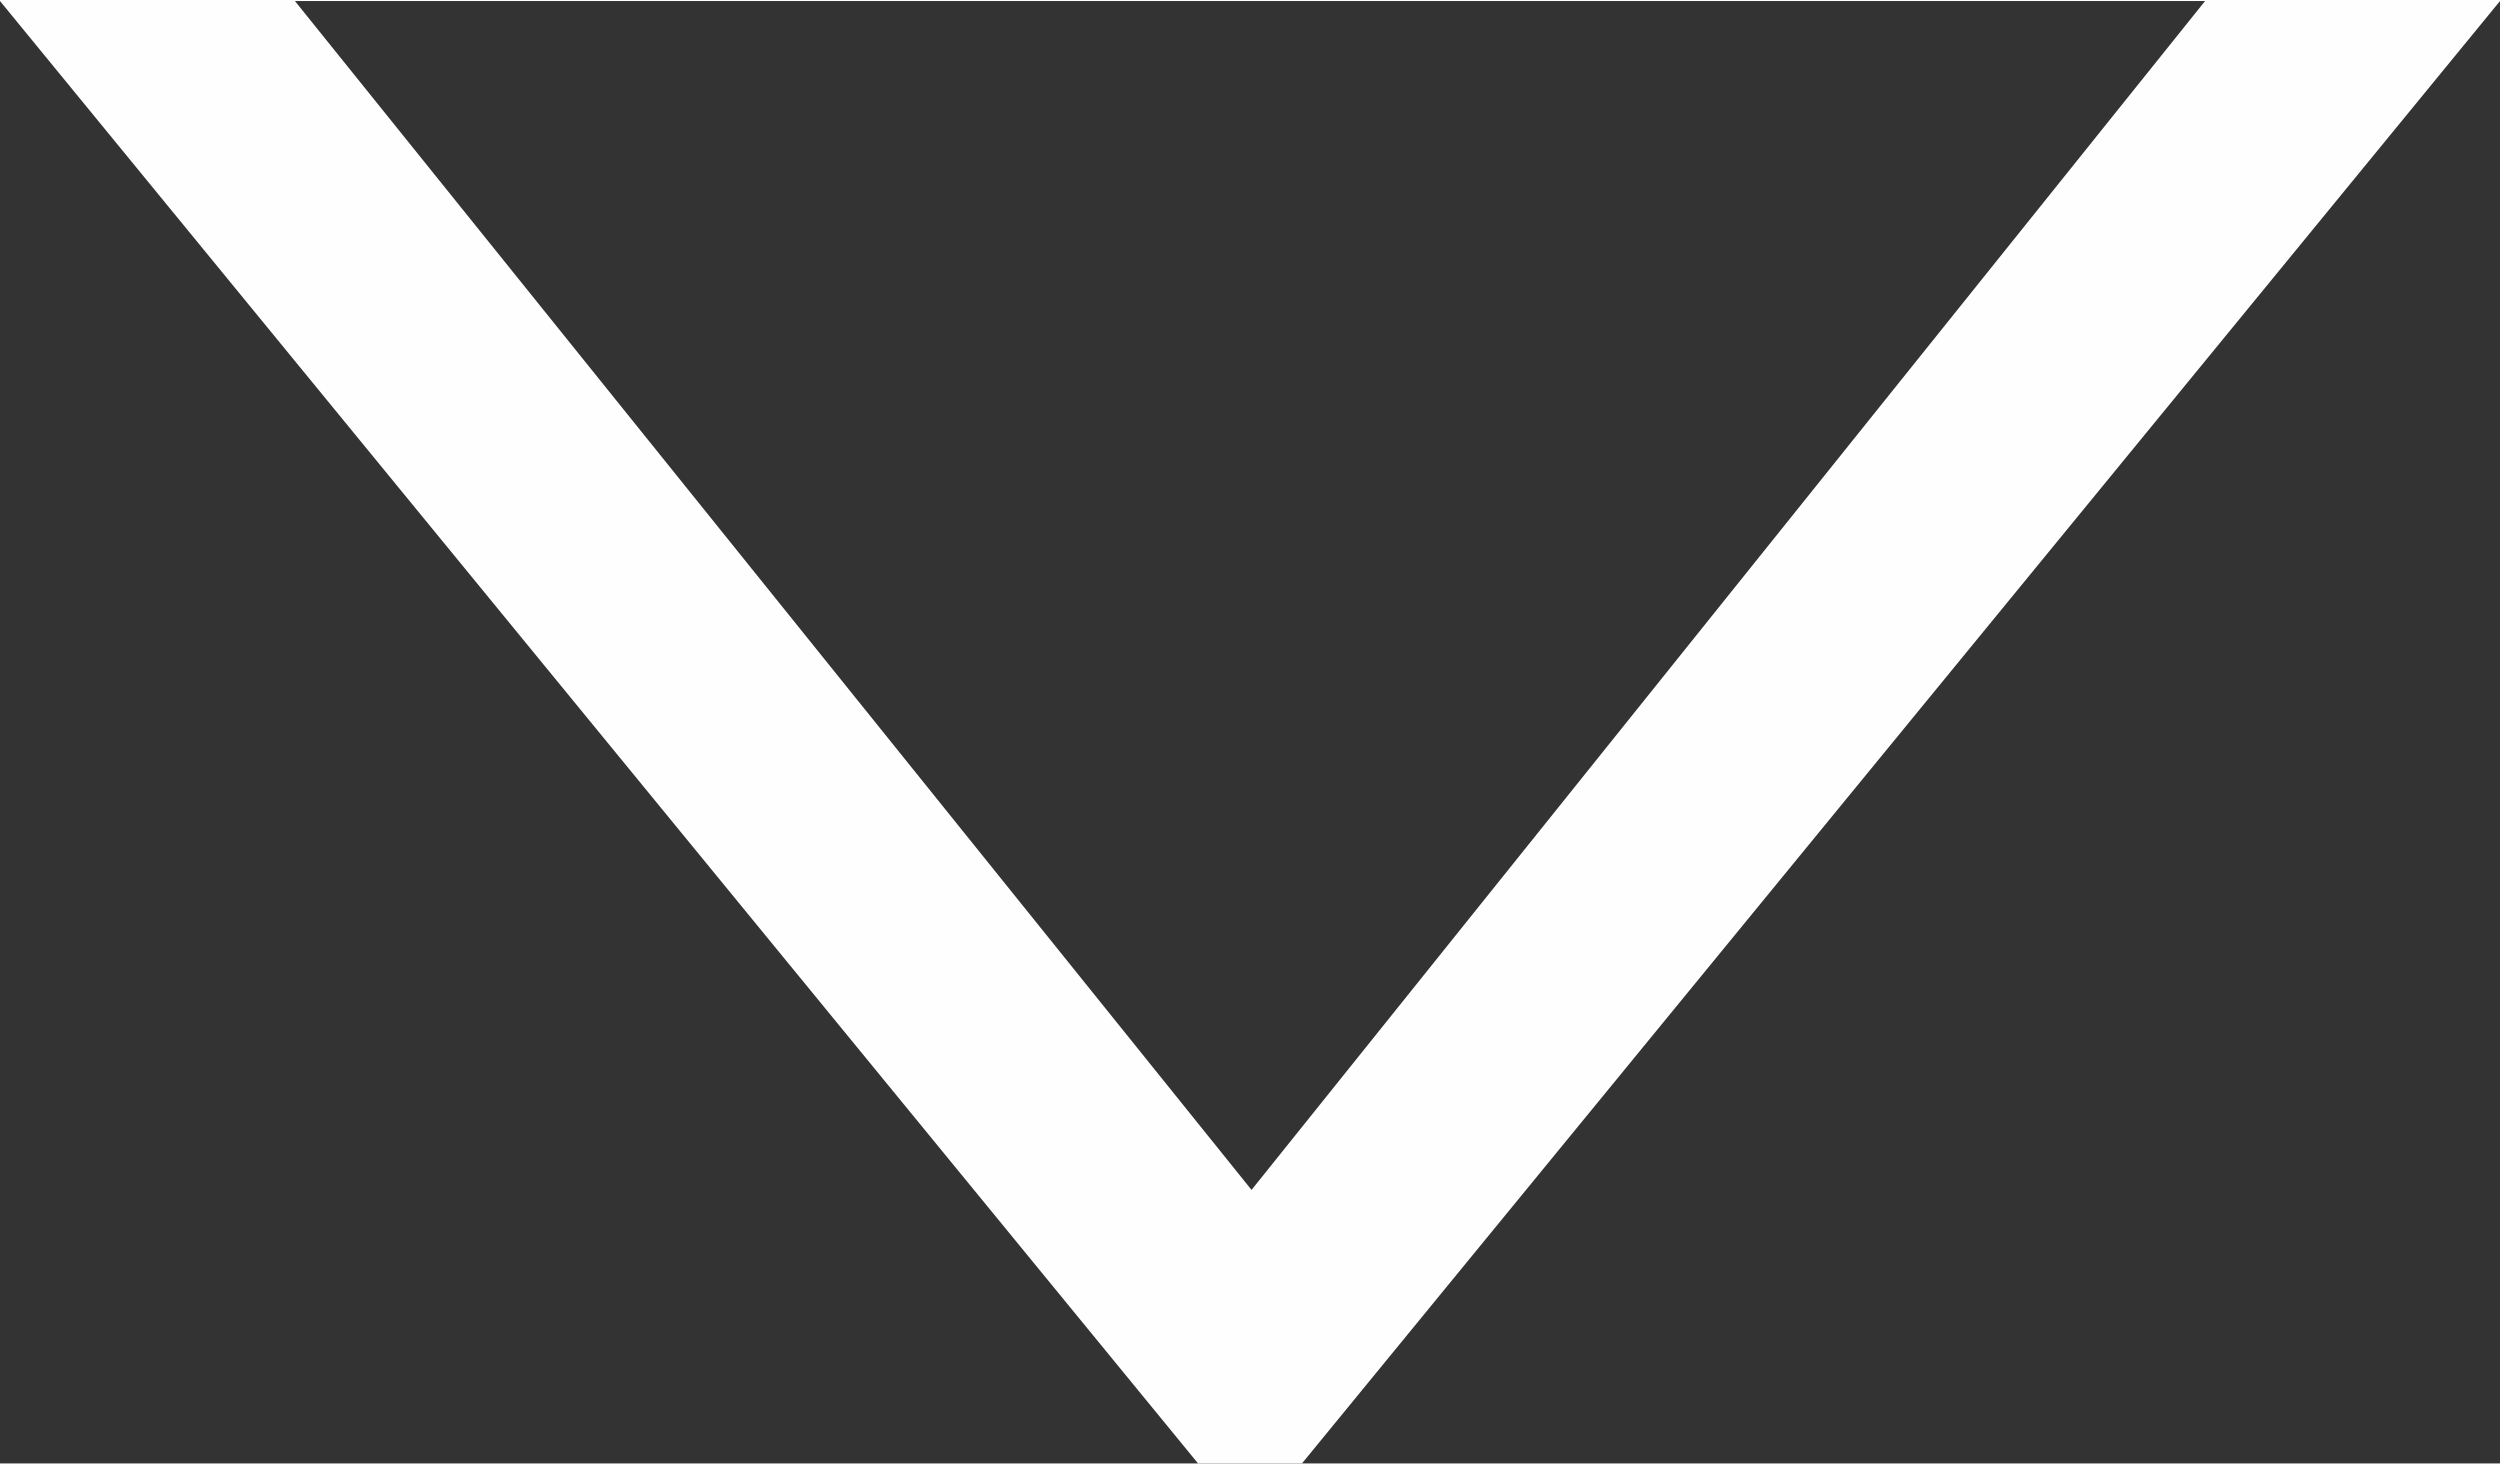 <svg xmlns="http://www.w3.org/2000/svg" width="5.77mm" height="3.38mm" viewBox="0 0 16.36 9.57"><rect x="0" y="0" width="16.36" height="9.57" fill="#333333" stroke="none"/><defs><style>.cls-1{fill:#fefefe;}</style></defs><g id="レイヤー_2" data-name="レイヤー 2"><g id="レイヤー_1-2" data-name="レイヤー 1"><path class="cls-1" d="M14.43,0h1.93L8.52,9.57H7.84L0,0H1.93L8.19,7.78Z"/></g></g></svg>